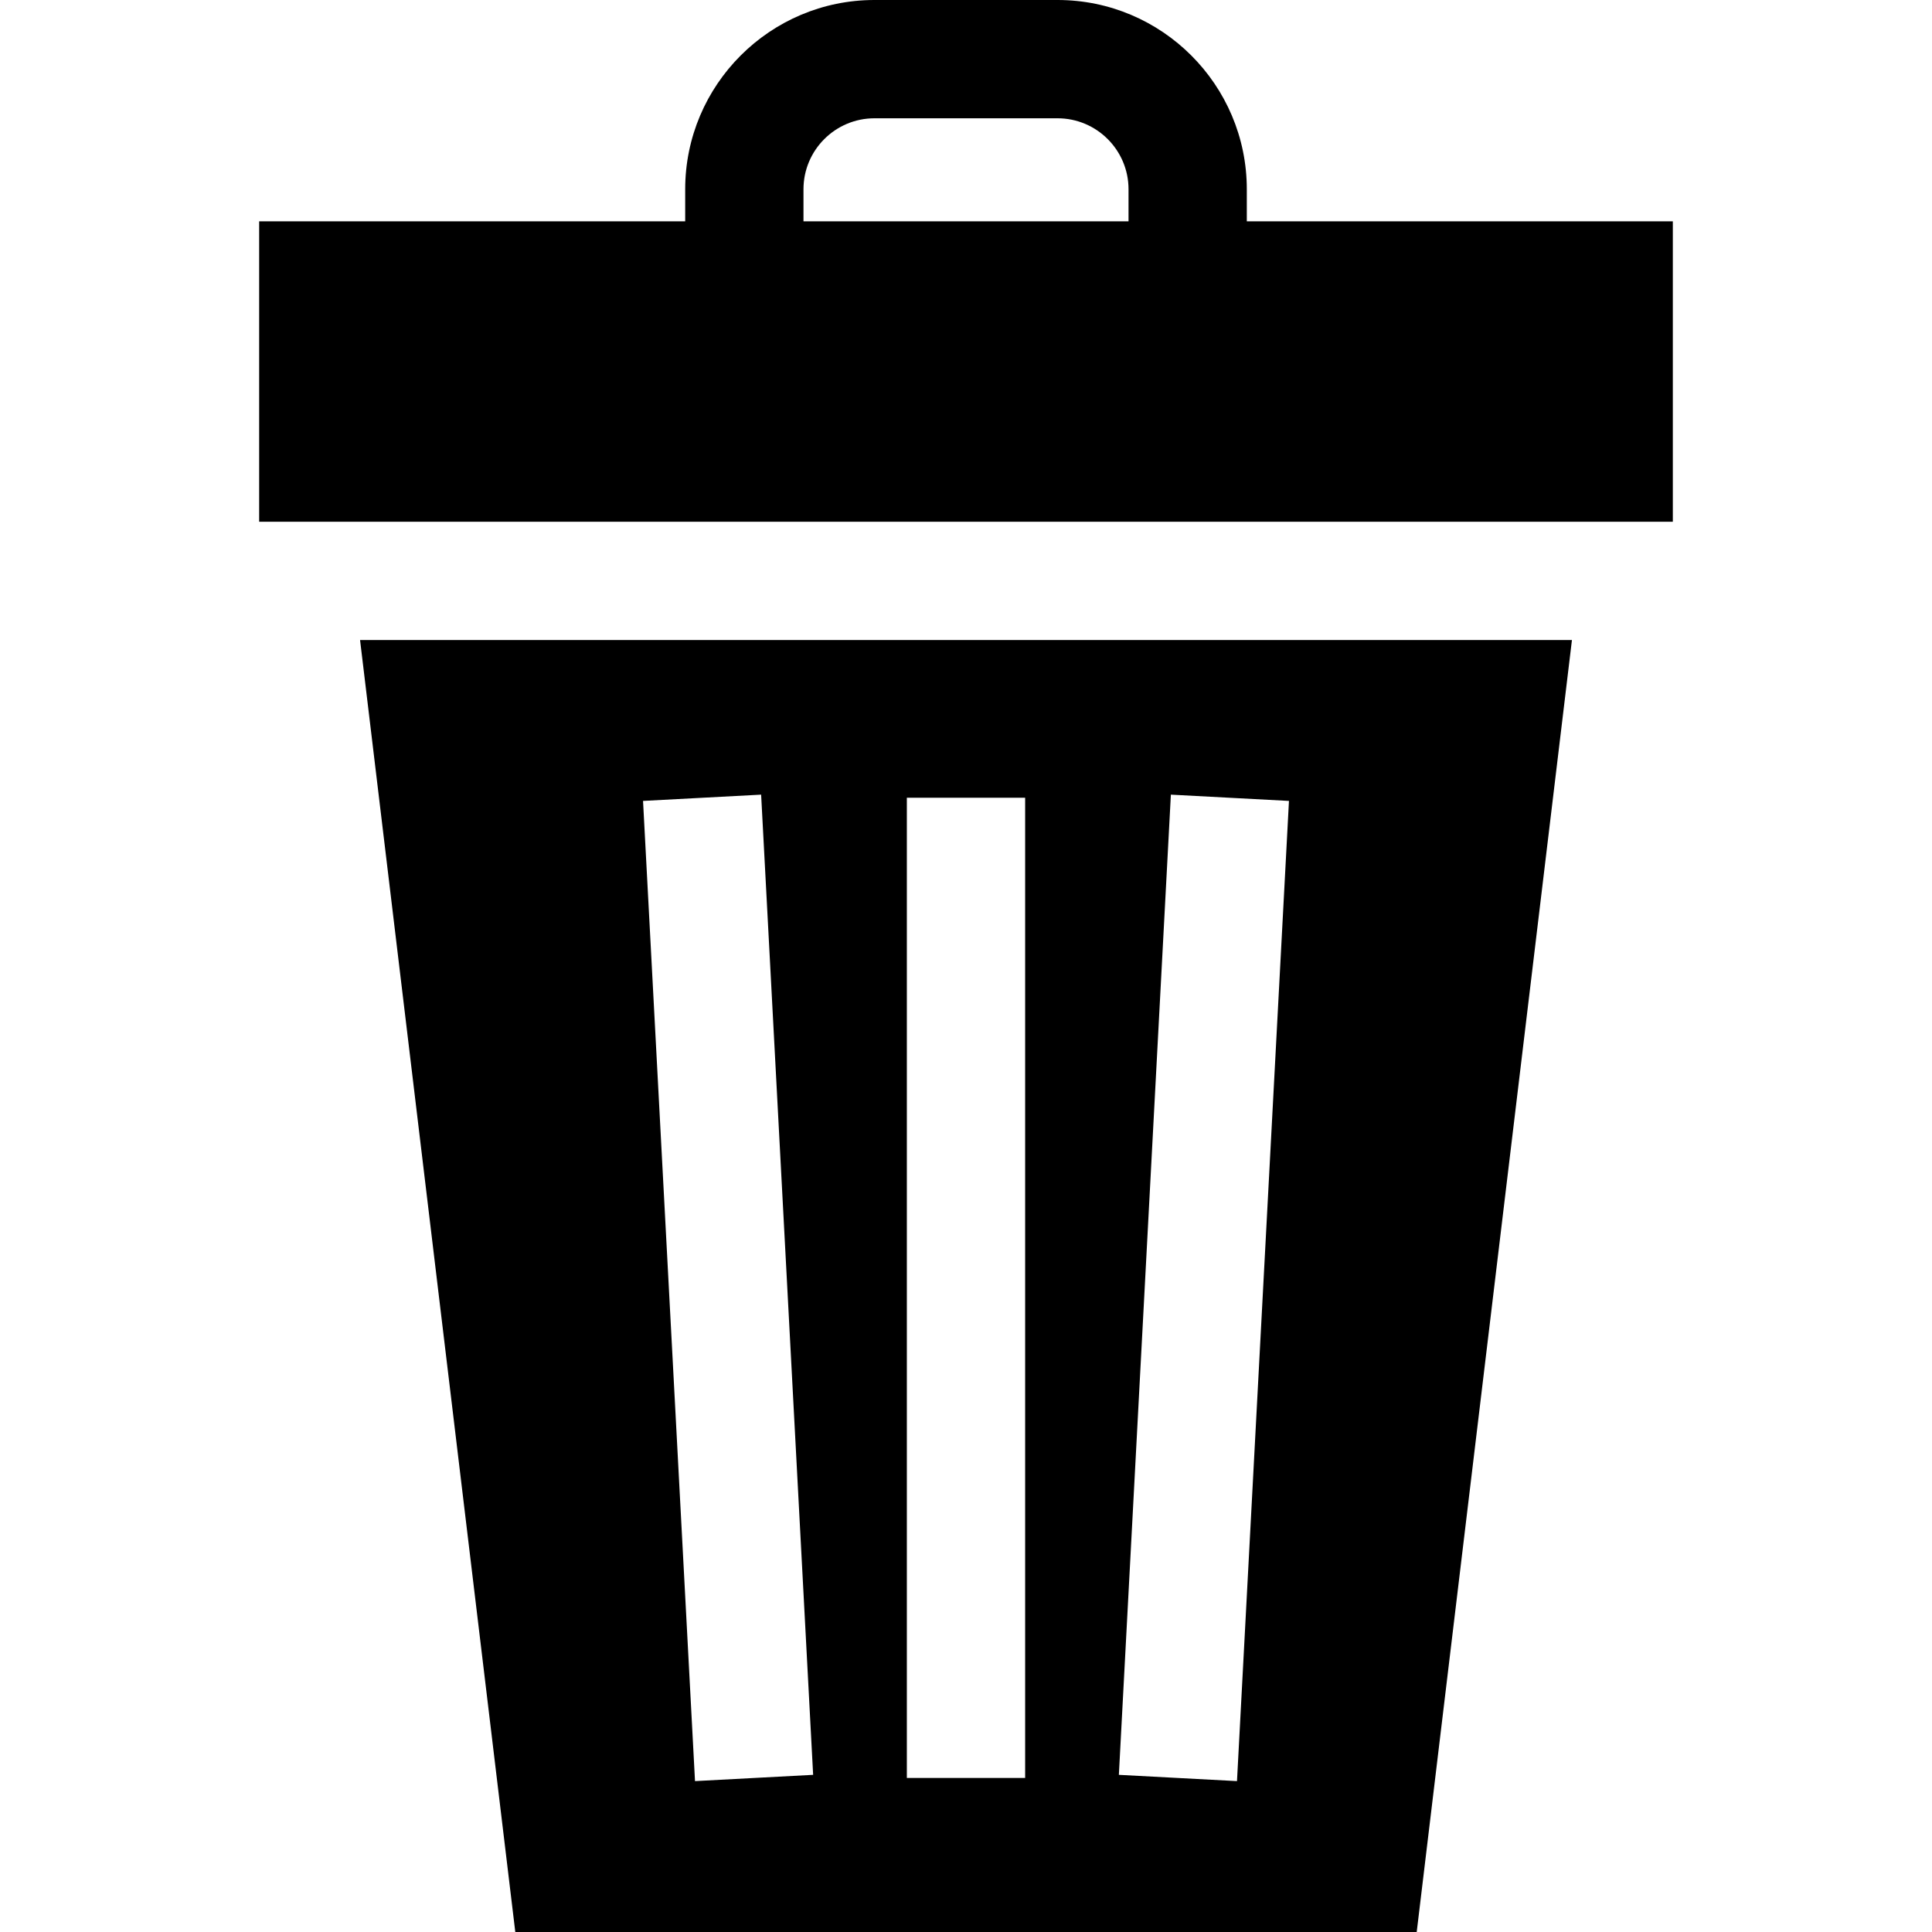 <?xml version="1.0" encoding="iso-8859-1"?>
<!-- Uploaded to: SVG Repo, www.svgrepo.com, Generator: SVG Repo Mixer Tools -->
<svg fill="#000000" height="800px" width="800px" version="1.1" id="Layer_1" xmlns="http://www.w3.org/2000/svg" xmlns:xlink="http://www.w3.org/1999/xlink" 
	 viewBox="0 0 512 512" xml:space="preserve">
<g>
	<g>
		<path d="M400.802,169.618h-15.788H126.986h-15.788H95.42L136.558,512h238.885l41.138-342.382H400.802z M184.184,472.012
			L170.412,212.25l31.295-1.661l13.782,259.762L184.184,472.012z M271.673,471.176h-31.347V211.414h31.347V471.176z
			 M327.816,472.012l-31.305-1.661l13.782-259.762l31.295,1.661L327.816,472.012z"/>
	</g>
</g>
<g>
	<g>
		<path d="M330.418,58.661v-8.505C330.418,22.497,307.921,0,280.263,0h-48.525c-27.658,0-50.155,22.497-50.155,50.155v8.505H68.681
			v79.611h15.673h7.293h328.704h7.293h15.673V58.661H330.418z M299.071,58.661h-86.141v-8.505c0-10.376,8.432-18.808,18.808-18.808
			h48.525c10.376,0,18.808,8.432,18.808,18.808V58.661z"/>
	</g>
</g>
</svg>